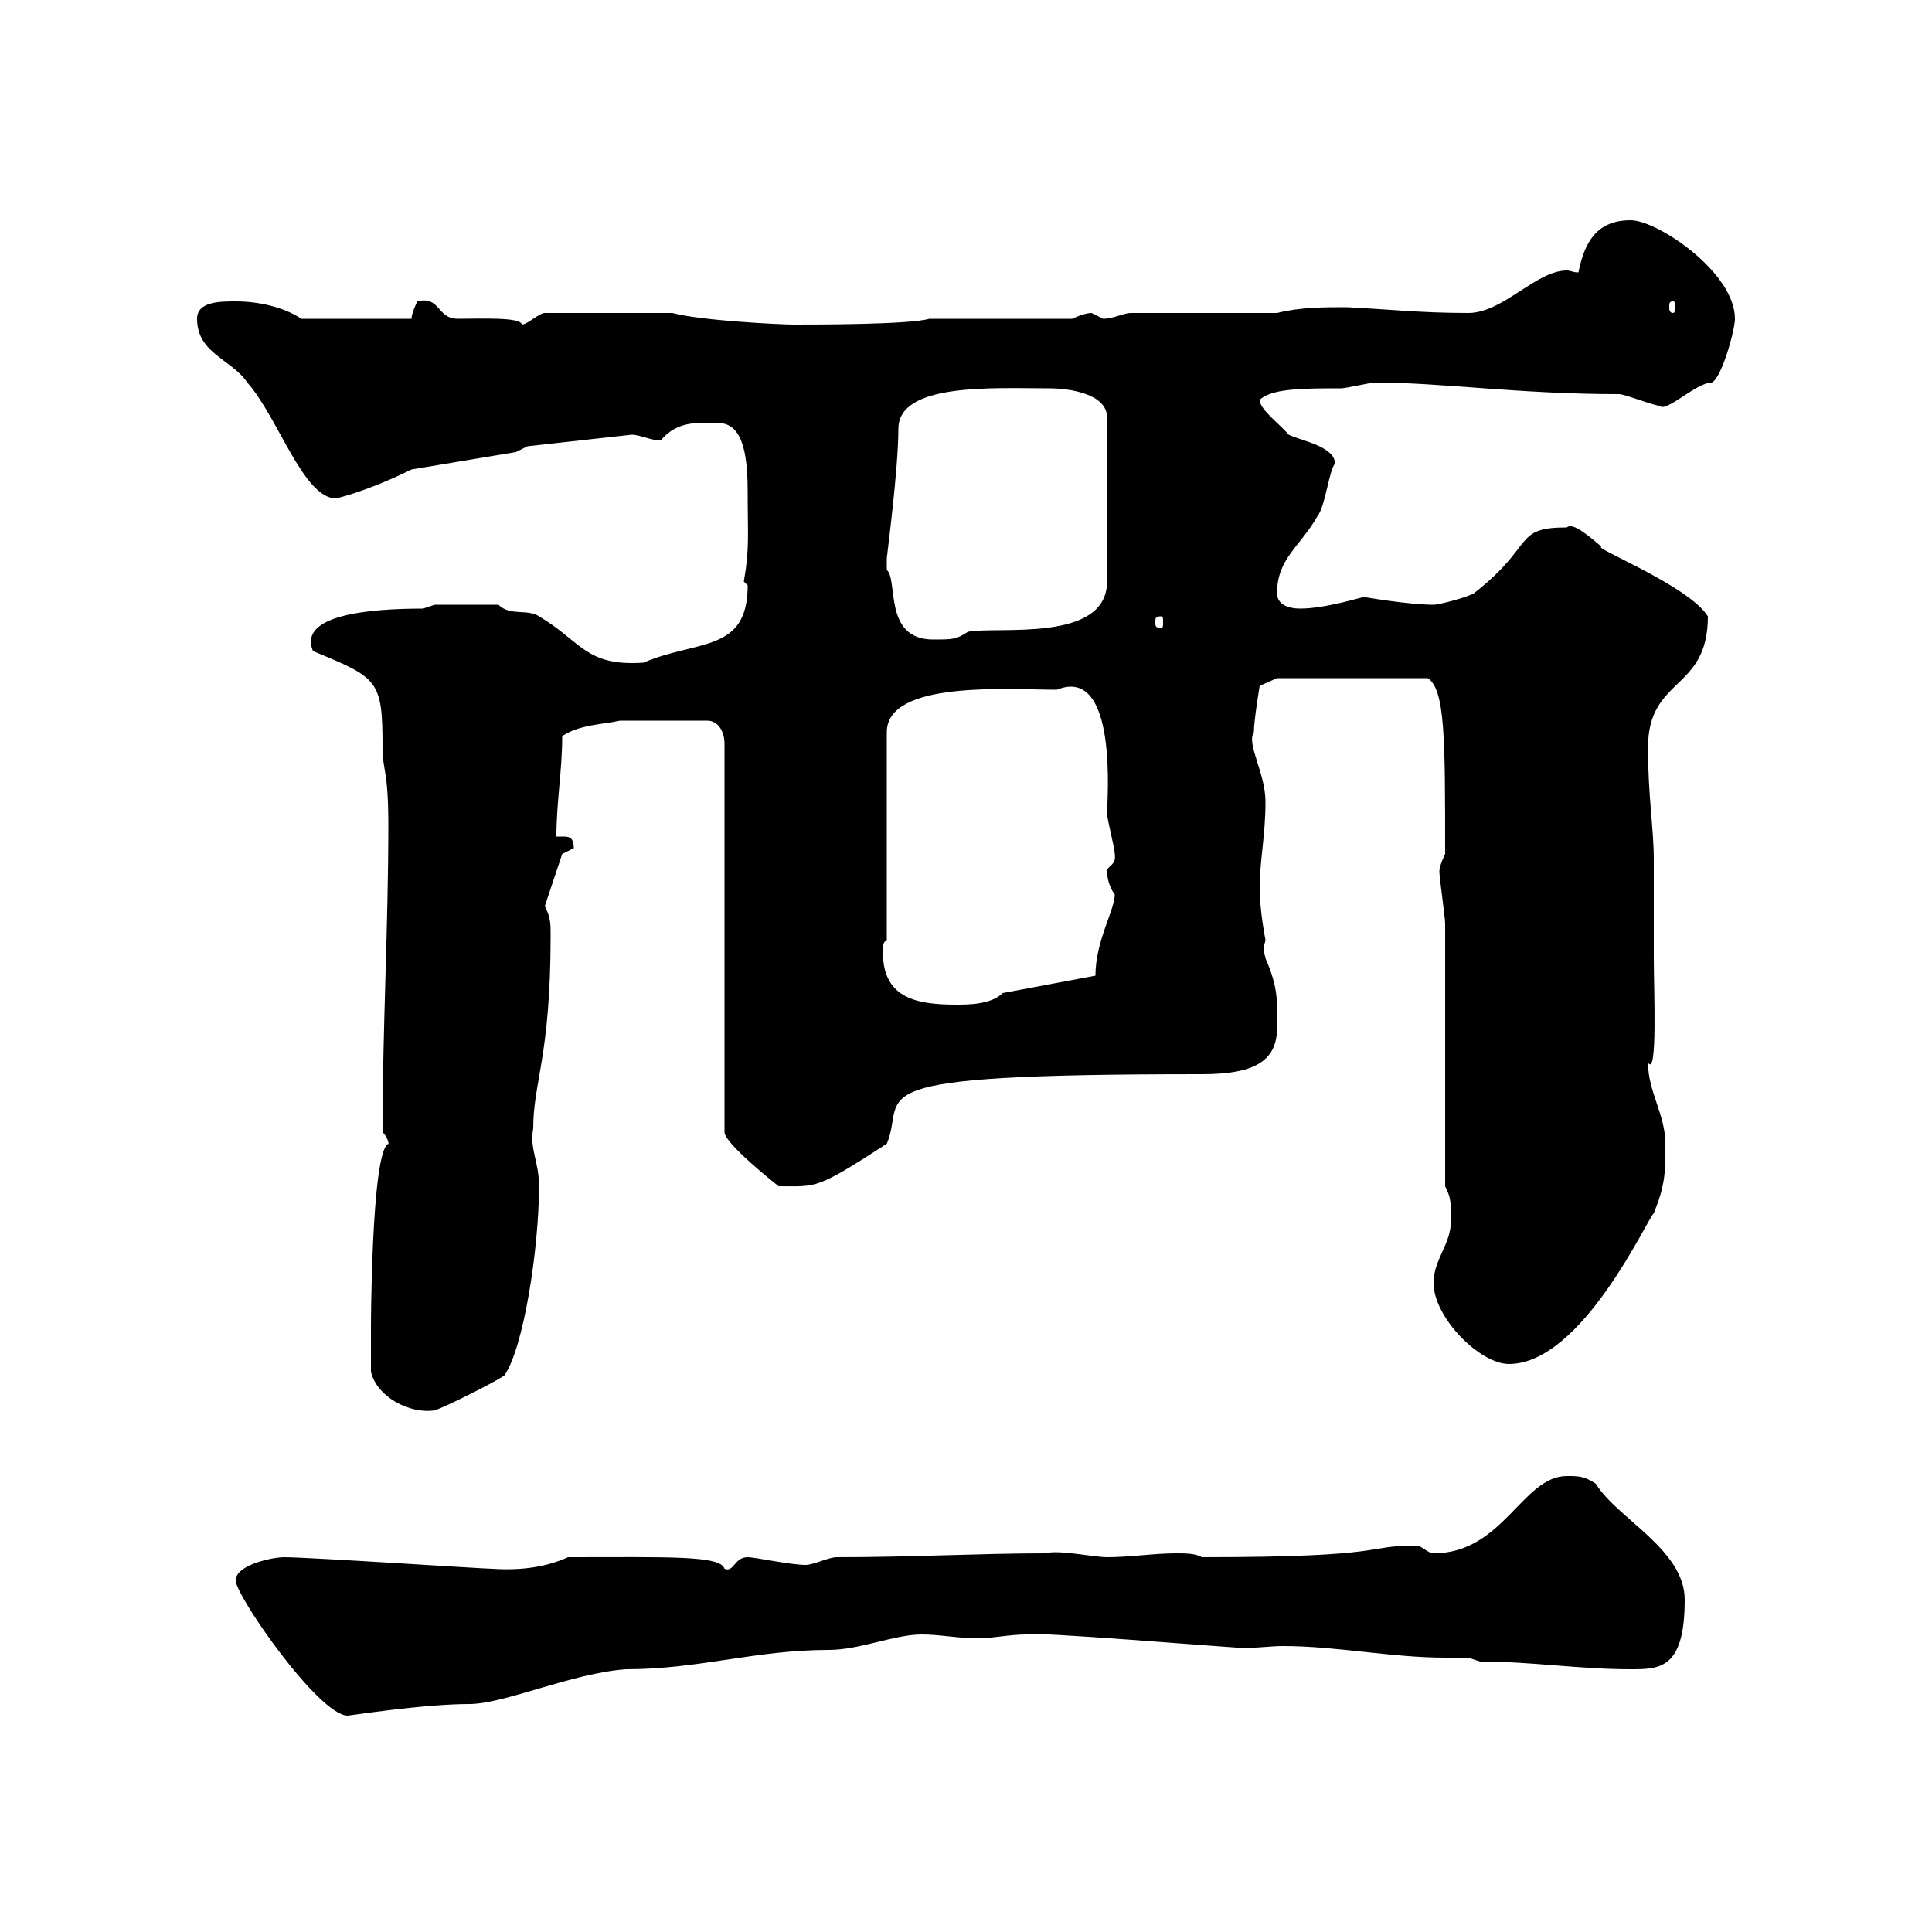 <svg xmlns="http://www.w3.org/2000/svg" xmlns:xlink="http://www.w3.org/1999/xlink" width="300" height="300"><path d="M36.60 245.40C36.60 247.80 49.50 266.40 54 266.40C54.30 266.40 65.70 264.60 72.90 264.60C78.30 264.60 88.80 259.80 97.20 259.20C108.60 259.20 117.30 256.20 128.70 256.20C133.50 256.20 138.90 253.80 143.10 253.80C146.10 253.80 148.50 254.40 152.10 254.40C153.90 254.40 156.90 253.80 159.30 253.80C159.30 253.20 191.40 255.90 193.20 255.90C195.30 255.90 197.40 255.60 199.20 255.60C207.60 255.60 216 257.40 224.40 257.40C225.60 257.40 226.80 257.40 228 257.40L229.80 258C237.90 258 245.10 259.20 253.20 259.20C257.70 259.20 261.60 259.20 261.60 248.40C261.60 240.60 251.10 235.80 247.80 230.40C246 229.20 245.10 229.20 243.30 229.20C236.40 229.20 233.40 241.20 222.60 241.20C221.70 241.20 220.80 240 219.90 240C211.50 240 216.30 241.80 186.60 241.80C185.70 241.20 183.90 241.20 182.70 241.20C179.10 241.20 175.50 241.80 171.90 241.80C169.80 241.80 164.40 240.60 162.30 241.20C152.40 241.20 141.60 241.80 129.90 241.80C128.70 241.80 126.30 243 125.10 243C122.70 243 117.30 241.80 116.10 241.80C114 241.80 114 244.20 112.50 243.60C111.90 241.50 103.80 241.80 88.20 241.80C84.90 243.30 81 243.90 76.50 243.60C75 243.60 48 241.80 44.10 241.80C42.30 241.80 36.60 243 36.60 245.40ZM57.60 213C58.50 216.90 63.60 219.60 67.50 219C69.30 218.40 76.50 214.80 78.30 213.60C81.30 209.40 83.70 193.80 83.70 184.20C83.70 180.30 82.20 178.50 82.80 175.20C82.80 168 85.50 164.10 85.50 145.20C85.50 143.40 85.50 142.50 84.60 140.70L87.30 132.60C87.30 132.60 89.10 131.70 89.10 131.70C89.10 130.20 88.50 129.90 87.60 129.90C87 129.90 86.70 129.90 86.40 129.90C86.40 124.50 87.30 119.70 87.30 114.30C90 112.50 93.60 112.50 96.30 111.90L109.80 111.90C111.60 111.90 112.50 113.70 112.50 115.50L112.50 175.80C112.50 177.60 120.90 184.20 120.90 184.20C126.90 184.20 126.60 184.80 137.70 177.60C141 169.80 130.80 166.80 186.60 166.80C194.40 166.80 198.30 165 198.30 159.60C198.30 155.70 198.60 153.60 196.50 148.80C196.50 148.50 196.20 147.90 196.20 147.60C196.20 146.70 196.50 146.40 196.50 145.80C196.50 146.10 195.60 141.30 195.60 138C195.60 133.50 196.50 129.90 196.50 124.50C196.50 120 193.50 115.50 194.70 113.70C194.70 111.90 195.60 106.50 195.60 106.50L198.30 105.30L221.70 105.30C224.40 107.10 224.40 114.60 224.40 132.60C224.40 132.60 223.50 134.40 223.50 135.30C223.50 136.20 224.40 142.50 224.40 143.40L224.40 184.20C225.30 186 225.30 186.60 225.30 189.60C225.30 193.20 222.60 195.60 222.60 199.20C222.60 204.60 229.80 211.80 234.30 211.80C245.70 211.80 255.90 189 256.80 188.40C258.60 183.90 258.60 182.10 258.60 177.60C258.60 173.10 255.90 169.50 255.90 165C257.40 167.40 256.80 153.60 256.80 148.80C256.80 145.20 256.80 134.40 256.80 133.50C256.80 128.70 255.90 123.60 255.90 116.10C255.90 105 265.20 107.40 265.20 95.70C262.20 90.90 246.90 84.90 248.70 84.90C246.90 83.40 244.20 81 243.30 81.90C234.90 81.90 238.50 84.60 228.90 92.10C228 92.70 223.50 93.90 222.60 93.90C218.70 93.90 211.80 92.70 211.80 92.70C211.50 92.70 205.80 94.50 201.90 94.50C200.10 94.50 198.30 93.90 198.30 92.10C198.30 86.70 201.90 84.90 204.60 80.10C205.80 78.60 206.40 72.90 207.30 72C207.30 69.30 201.90 68.40 200.10 67.50C198.90 66 195.60 63.60 195.60 62.10C197.40 60.30 202.50 60.30 208.20 60.30C209.10 60.30 212.70 59.40 213.60 59.40C223.80 59.40 235.80 61.20 251.40 61.20C252.30 61.20 256.80 63 257.70 63C258.60 64.20 263.40 59.40 265.80 59.40C267.30 58.80 269.40 51.30 269.40 49.50C269.40 42.30 257.40 34.20 253.20 34.20C247.80 34.20 246 37.80 245.10 42.30C244.20 42.30 243.90 42 243.30 42C238.50 42 233.40 48.60 228 48.60C220.50 48.60 215.40 48 209.10 47.70C205.50 47.70 201.90 47.70 198.30 48.60L175.50 48.60C174.60 48.60 172.80 49.50 171.30 49.50C171.30 49.50 169.50 48.60 169.50 48.60C168.30 48.60 166.50 49.50 166.50 49.50L144.30 49.50C141.30 50.40 126.90 50.40 123.30 50.40C121.20 50.40 108.90 49.80 104.40 48.60L84.60 48.60C83.70 48.60 81.90 50.40 81 50.40C81 49.20 74.40 49.50 71.10 49.50C67.80 49.50 68.40 45.90 64.80 46.80C64.80 46.80 63.90 48.60 63.90 49.50L46.80 49.50C44.10 47.70 40.20 46.80 36.60 46.80C34.20 46.80 30.60 46.80 30.60 49.50C30.60 54.90 36 55.80 38.40 59.40C43.20 64.80 47.10 77.40 52.20 77.40C55.80 76.50 60.30 74.70 63.90 72.90L80.10 70.20L81.90 69.30L98.10 67.50C99.30 67.50 101.10 68.40 102.60 68.40C105.30 65.10 108.90 65.70 111.60 65.70C115.80 65.70 116.10 72 116.10 76.80C116.10 83.10 116.40 85.20 115.50 90.30C115.50 90.30 116.10 90.90 116.10 90.90C116.10 101.40 108.30 99.30 99.90 102.90C90.90 103.50 90.30 99.60 83.70 95.70C81.90 94.50 79.20 95.70 77.40 93.90L67.50 93.90L65.70 94.50C57.60 94.50 46.20 95.40 48.60 101.10C58.80 105.30 59.40 105.60 59.40 116.10C59.40 119.70 60.30 119.40 60.30 128.10C60.30 144 59.40 159.60 59.40 175.80C60.60 177 60.30 178.20 60.30 177.60C57.60 178.80 57.60 207.30 57.60 205.80C57.60 207.60 57.60 211.80 57.60 213ZM137.10 147.90C137.10 147 137.10 146.10 137.70 146.10L137.70 113.70C137.70 105.60 156.60 107.10 164.10 107.10C173.70 103.20 171.90 124.50 171.90 126.30C171.90 127.20 173.10 131.70 173.10 132.60C173.40 134.40 171.90 134.40 171.90 135.30C171.90 136.20 172.20 137.70 173.10 138.90C173.10 141.30 170.10 146.10 170.10 151.50L155.70 154.20C153.90 156 150.30 156 148.50 156C142.50 156 137.10 155.10 137.10 147.90ZM137.70 86.70C137.70 86.40 139.50 72.90 139.50 66.60C139.50 59.40 154.20 60.30 162.90 60.30C166.20 60.30 171.90 61.20 171.90 64.80L171.90 90.30C171.90 99.90 154.80 97.20 150.30 98.10C148.50 99.30 147.90 99.30 144.90 99.30C137.10 99.30 139.50 90 137.70 88.50C137.70 88.50 137.70 86.70 137.70 86.70ZM180.30 95.70C180.60 95.70 180.60 96 180.60 96.60C180.60 97.20 180.60 97.50 180.30 97.50C179.40 97.50 179.40 97.20 179.40 96.60C179.40 96 179.40 95.70 180.30 95.70ZM259.80 46.80C260.10 46.80 260.10 47.10 260.10 47.70C260.10 48 260.10 48.60 259.80 48.60C259.20 48.60 259.20 48 259.20 47.70C259.20 47.10 259.20 46.80 259.80 46.80Z"/></svg>